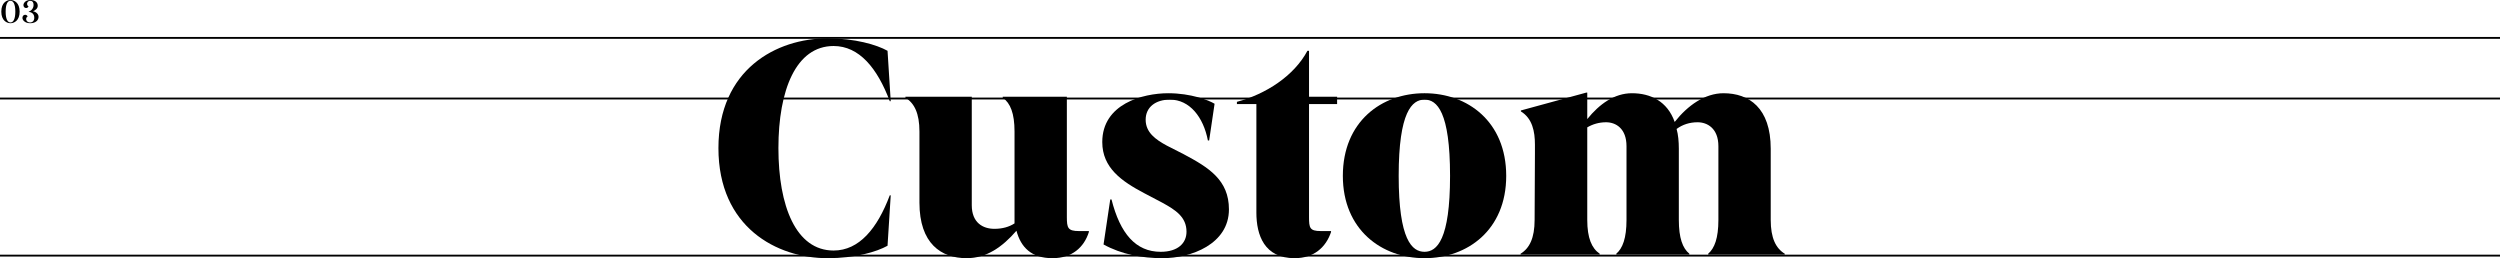 <?xml version="1.0" encoding="UTF-8"?>
<svg id="Layer_2" data-name="Layer 2" xmlns="http://www.w3.org/2000/svg" viewBox="0 0 1332 137.56">
  <defs>
    <style>
      .cls-1 {
        stroke-width: 0px;
      }

      .cls-2 {
        fill: none;
        stroke: #000;
      }
    </style>
  </defs>
  <g id="Layer_2-2" data-name="Layer 2">
    <g>
      <line id="Line_27" data-name="Line 27" class="cls-2" y1="20.19" x2="1332" y2="20.19"/>
      <line id="Line_28" data-name="Line 28" class="cls-2" y1="136.19" x2="1332" y2="136.19"/>
      <line id="Line_29" data-name="Line 29" class="cls-2" y1="52.49" x2="1332" y2="52.49"/>
      <g id="_03" data-name=" 03">
        <g>
          <path class="cls-1" d="m.7,6.19C.7,1.42,3.6,0,5.58,0s4.88,1.42,4.88,6.19-2.88,6.18-4.88,6.18S.7,10.95.7,6.19Zm7.47,0C8.17,2.16,7.07.39,5.58.39s-2.57,1.76-2.57,5.8,1.08,5.78,2.57,5.78,2.59-1.78,2.59-5.78Z"/>
          <path class="cls-1" d="m11.95,9.51c0-.9.58-1.64,1.46-1.64.68,0,1.15.45,1.3.94-.56.29-.77.85-.77,1.33,0,1.13,1.01,1.84,2,1.84,1.51,0,2.32-1.04,2.32-2.52,0-2.29-1.67-3.03-2.95-3.13v-.14c1.42-.45,2.57-1.82,2.57-3.51s-.83-2.27-1.82-2.27c-.81,0-1.64.68-1.64,1.57,0,.49.18,1.1.76,1.4-.11.4-.56.9-1.28.9-.85,0-1.42-.7-1.42-1.55C12.48,1.7,13.54,0,16.17,0s3.94,1.33,3.94,3.06c0,1.55-1.39,2.5-2.56,2.94,1.71.32,2.99,1.48,2.99,2.99,0,1.85-1.62,3.38-4.45,3.38s-4.14-1.64-4.14-2.86h0Z"/>
        </g>
      </g>
      <g id="Component_77_1" data-name="Component 77 1">
        <g id="Custom">
          <g>
            <path class="cls-1" d="m382.78,78.91c0-41.99,30.94-58.48,58.14-58.48,14.62,0,26.18,3.4,31.96,6.63l1.7,26.86h-.51c-6.63-17.68-16.32-29.41-29.92-29.41-20.06,0-29.41,23.46-29.41,54.4s9.35,54.57,29.41,54.57c13.6,0,23.29-11.73,29.92-29.41h.51l-1.7,26.86c-5.78,3.23-17.17,6.63-31.96,6.63-27.03,0-58.14-16.49-58.14-58.65h0Z"/>
            <path class="cls-1" d="m489.88,107.98v-37.91c0-9.69-2.72-15.13-7.48-18.02v-.51h35.36v57.8c0,9.35,5.95,12.58,12.07,12.58,4.25,0,7.82-1.02,10.71-2.89v-48.96c0-9.69-2.21-15.13-6.29-18.02v-.51h34.17v64.09c0,5.78.51,7.48,6.46,7.48h5.27v.51c-2.55,8.16-9.01,13.94-19.38,13.94-11.22,0-16.83-5.78-19.21-14.62-7.48,8.67-15.98,14.62-26.52,14.62-13.6,0-25.16-7.82-25.16-29.58h0Z"/>
            <path class="cls-1" d="m587.97,130.25l3.57-23.97h.68c4.59,18.19,12.92,27.88,26.18,27.88,9.18,0,13.77-4.59,13.77-10.71,0-7.82-5.78-11.56-12.92-15.47l-9.69-5.1c-11.9-6.29-22.27-13.43-22.27-27.2,0-20.23,21.42-26.01,35.19-26.01,12.07,0,21.59,3.74,24.65,5.61l-2.89,19.55h-.68c-2.38-12.41-9.69-21.76-20.23-21.76-7.48,0-12.92,3.91-12.92,10.71s5.27,10.54,11.22,13.77l9.01,4.59c13.43,7.14,24.14,13.77,24.14,29.41,0,18.53-20.23,26.01-35.36,26.01-10.88,0-21.93-2.04-31.45-7.31h0Z"/>
            <path class="cls-1" d="m669.4,113.25v-57.8h-10.37v-1.19c15.3-4.08,30.43-13.77,37.57-27.2h.85v24.48h14.96v3.91h-14.96v60.18c0,5.78.34,7.48,6.29,7.48h5.44v.51c-2.72,8.16-9.18,13.94-19.38,13.94-16.15,0-20.4-12.24-20.4-24.31h0Z"/>
            <path class="cls-1" d="m715.47,93.7c0-28.9,20.57-44.03,43.52-44.03s43.52,15.13,43.52,44.03-20.74,43.86-43.52,43.86-43.52-15.13-43.52-43.86h0Zm57.12,0c0-34.17-6.97-40.63-13.6-40.63s-13.77,6.46-13.77,40.63,7.14,40.46,13.77,40.46,13.6-6.46,13.6-40.46Z"/>
            <path class="cls-1" d="m910.12,135.18c3.4-2.89,5.44-8.33,5.44-18.02v-39.27c0-9.52-5.95-12.75-11.05-12.75-4.25,0-7.99,1.19-11.22,3.57.85,3.06,1.19,6.63,1.19,10.54v37.91c0,9.69,2.04,15.13,5.61,18.02v.51h-38.93v-.51c3.4-2.89,5.44-8.33,5.44-18.02v-39.27c0-9.52-5.78-12.75-10.88-12.75-3.74,0-7.14,1.02-10.03,2.72v49.3c0,9.69,2.38,15.13,6.63,18.02v.51h-42.16v-.51c4.76-2.89,7.48-8.33,7.48-18.02l.17-35.36v-4.76c0-6.97-1.36-13.94-7.48-17.68v-.51l34.85-9.52h.51v14.11c6.46-7.99,14.45-13.77,23.8-13.77,9.86,0,18.87,4.25,22.78,15.3,6.97-8.84,16.15-15.3,26.01-15.3,13.6,0,25.16,7.82,25.16,29.58v37.91c0,9.69,2.72,15.13,7.48,18.02v.51h-40.8v-.51Z"/>
          </g>
        </g>
      </g>
    </g>
  </g>
</svg>